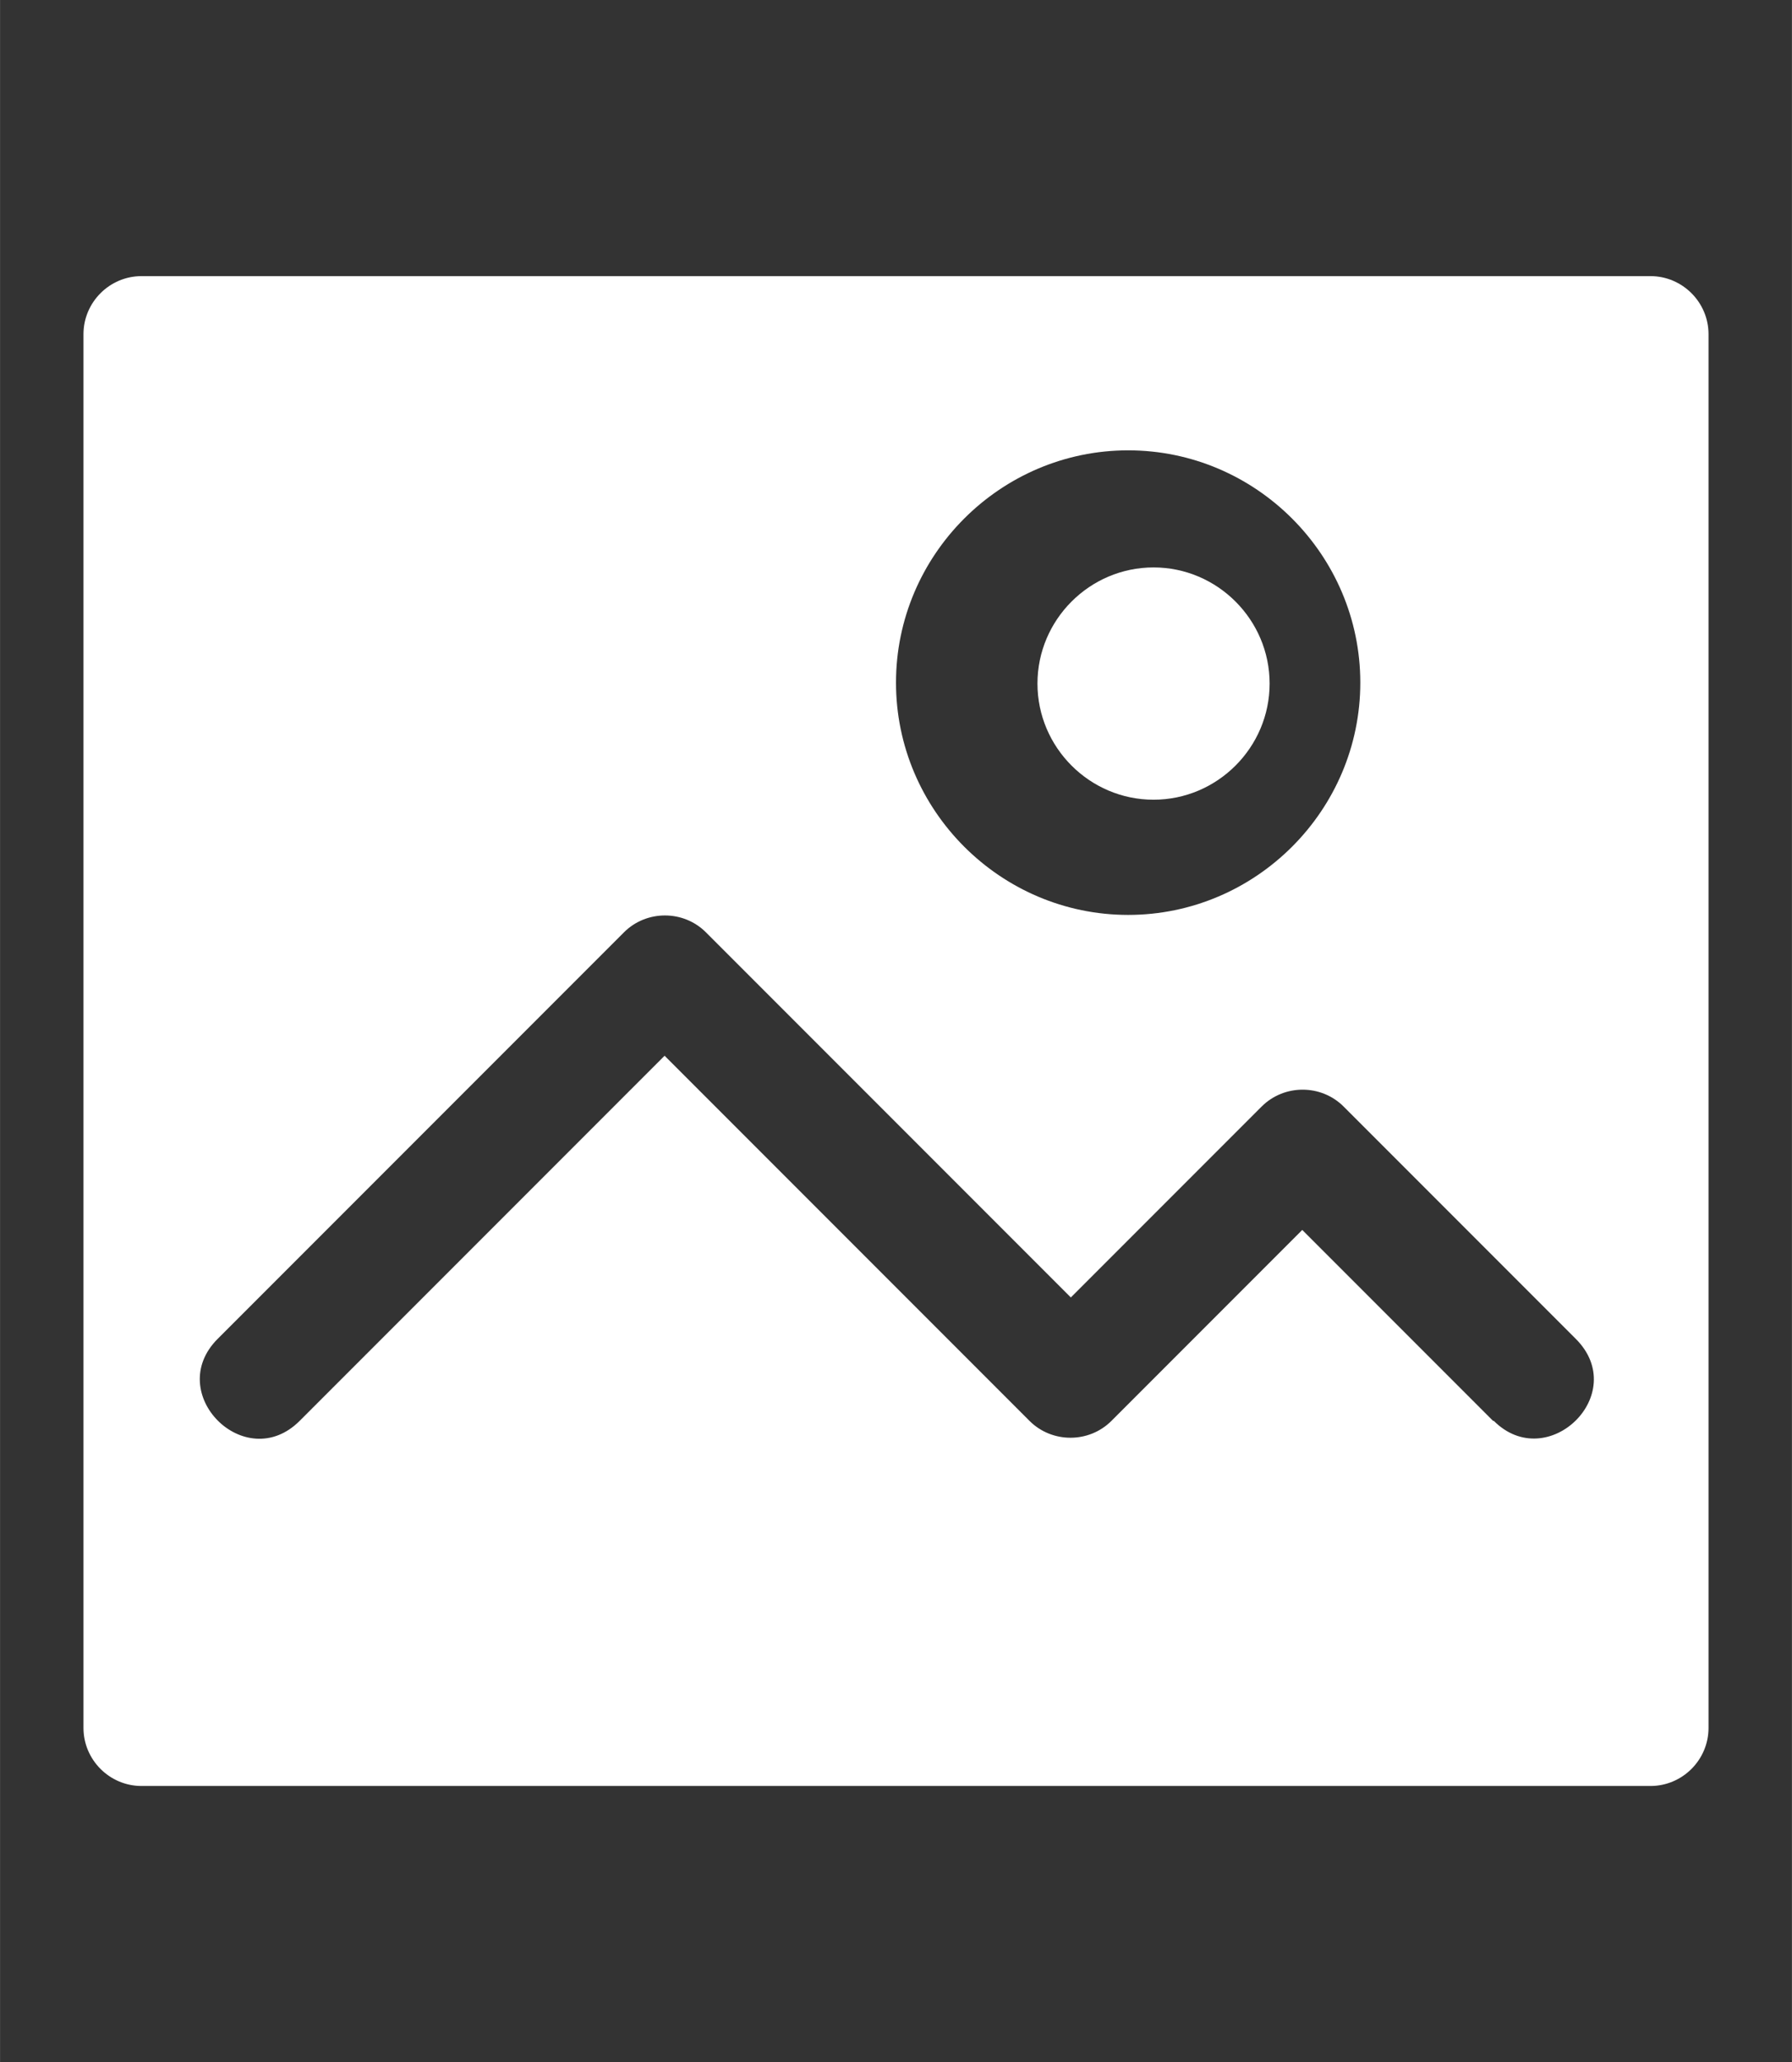 <?xml version="1.0" encoding="UTF-8"?> <svg xmlns="http://www.w3.org/2000/svg" id="uuid-7b253a16-130a-48b2-a2b1-3d926995bd34" width="87.14mm" height="100.22mm" viewBox="0 0 247 284.09" fill="#fff"><rect x="0" y="0" width="247" height="284.09" fill="#333333" stroke="none"/><path d="M159,110.17c8.8,0,16-7.2,16-16s-7.2-16-16-16-16,7.2-16,16,7.2,16,16,16Z" style="stroke-width:0px;"></path><path d="M227.5,38.04H19.5c-4.4,0-8,3.6-8,8v192c0,4.4,3.6,8,8,8h208c4.4,0,8-3.6,8-8V46.04c0-4.4-3.6-8-8-8ZM155.5,62.04c17.6,0,32,14.4,32,32s-14.4,32-32,32-32-14.4-32-32,14.4-32,32-32ZM205.8,195.74l-26.3-26.3-26.3,26.3c-3.1,3.1-8.2,3.1-11.3,0l-50.3-50.3-50.3,50.3c-7.5,7.5-18.8-3.8-11.3-11.3l56-56c3.1-3.1,8.2-3.1,11.3,0l50.3,50.3,26.3-26.3c3.1-3.1,8.2-3.1,11.3,0l32,32c7.6,7.6-3.9,18.7-11.3,11.3h-.1Z" style="stroke-width:0px;"></path></svg> 